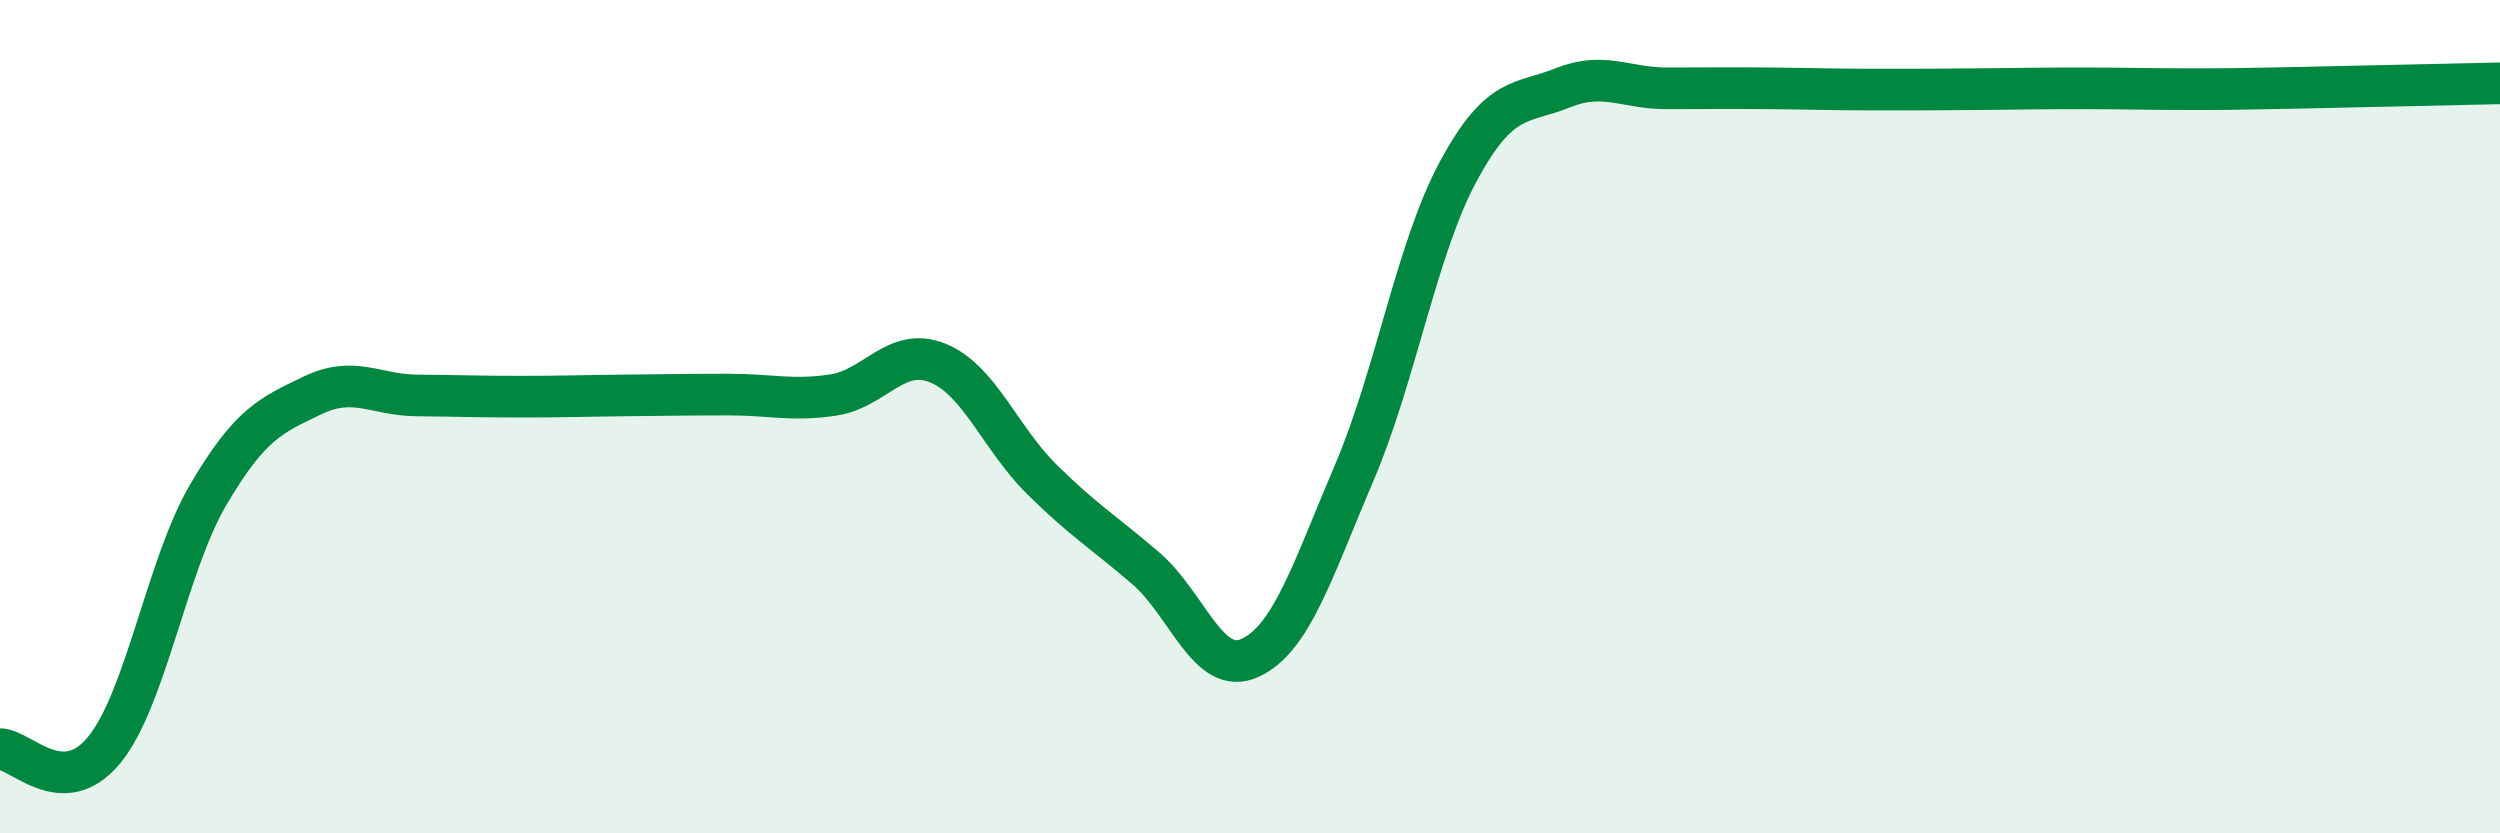 
    <svg width="60" height="20" viewBox="0 0 60 20" xmlns="http://www.w3.org/2000/svg">
      <path
        d="M 0,17.98 C 0.5,17.98 1.5,19.22 2.5,18 C 3.5,16.78 4,13.57 5,11.87 C 6,10.17 6.5,9.97 7.5,9.49 C 8.5,9.01 9,9.48 10,9.49 C 11,9.5 11.5,9.52 12.5,9.52 C 13.5,9.52 14,9.5 15,9.49 C 16,9.48 16.5,9.47 17.5,9.47 C 18.5,9.47 19,9.63 20,9.48 C 21,9.33 21.5,8.31 22.5,8.71 C 23.5,9.11 24,10.51 25,11.5 C 26,12.49 26.5,12.78 27.5,13.64 C 28.5,14.5 29,16.25 30,15.79 C 31,15.33 31.5,13.69 32.5,11.35 C 33.5,9.01 34,5.96 35,4.11 C 36,2.26 36.5,2.51 37.5,2.11 C 38.5,1.71 39,2.12 40,2.12 C 41,2.12 41.5,2.11 42.5,2.12 C 43.5,2.13 44,2.15 45,2.15 C 46,2.15 46.5,2.15 47.5,2.14 C 48.5,2.13 49,2.12 50,2.12 C 51,2.12 51.5,2.14 52.5,2.14 C 53.5,2.14 53.5,2.14 55,2.11 C 56.5,2.08 59,2.02 60,2L60 20L0 20Z"
        fill="#008740"
        opacity="0.1"
        stroke-linecap="round"
        stroke-linejoin="round"
      />
      <path
        d="M 0,17.98 C 0.5,17.98 1.5,19.22 2.5,18 C 3.5,16.78 4,13.57 5,11.87 C 6,10.17 6.5,9.97 7.5,9.49 C 8.5,9.01 9,9.48 10,9.49 C 11,9.5 11.5,9.52 12.5,9.52 C 13.5,9.52 14,9.5 15,9.49 C 16,9.48 16.5,9.47 17.5,9.47 C 18.5,9.47 19,9.63 20,9.48 C 21,9.33 21.5,8.31 22.5,8.71 C 23.5,9.11 24,10.51 25,11.5 C 26,12.49 26.5,12.78 27.5,13.64 C 28.5,14.5 29,16.25 30,15.79 C 31,15.33 31.5,13.69 32.5,11.35 C 33.5,9.01 34,5.96 35,4.11 C 36,2.26 36.5,2.51 37.5,2.11 C 38.5,1.71 39,2.12 40,2.12 C 41,2.12 41.5,2.11 42.5,2.12 C 43.5,2.13 44,2.15 45,2.15 C 46,2.15 46.5,2.15 47.5,2.14 C 48.5,2.13 49,2.12 50,2.12 C 51,2.12 51.5,2.14 52.5,2.14 C 53.5,2.14 53.5,2.14 55,2.11 C 56.5,2.08 59,2.02 60,2"
        stroke="#008740"
        stroke-width="1"
        fill="none"
        stroke-linecap="round"
        stroke-linejoin="round"
      />
    </svg>
  